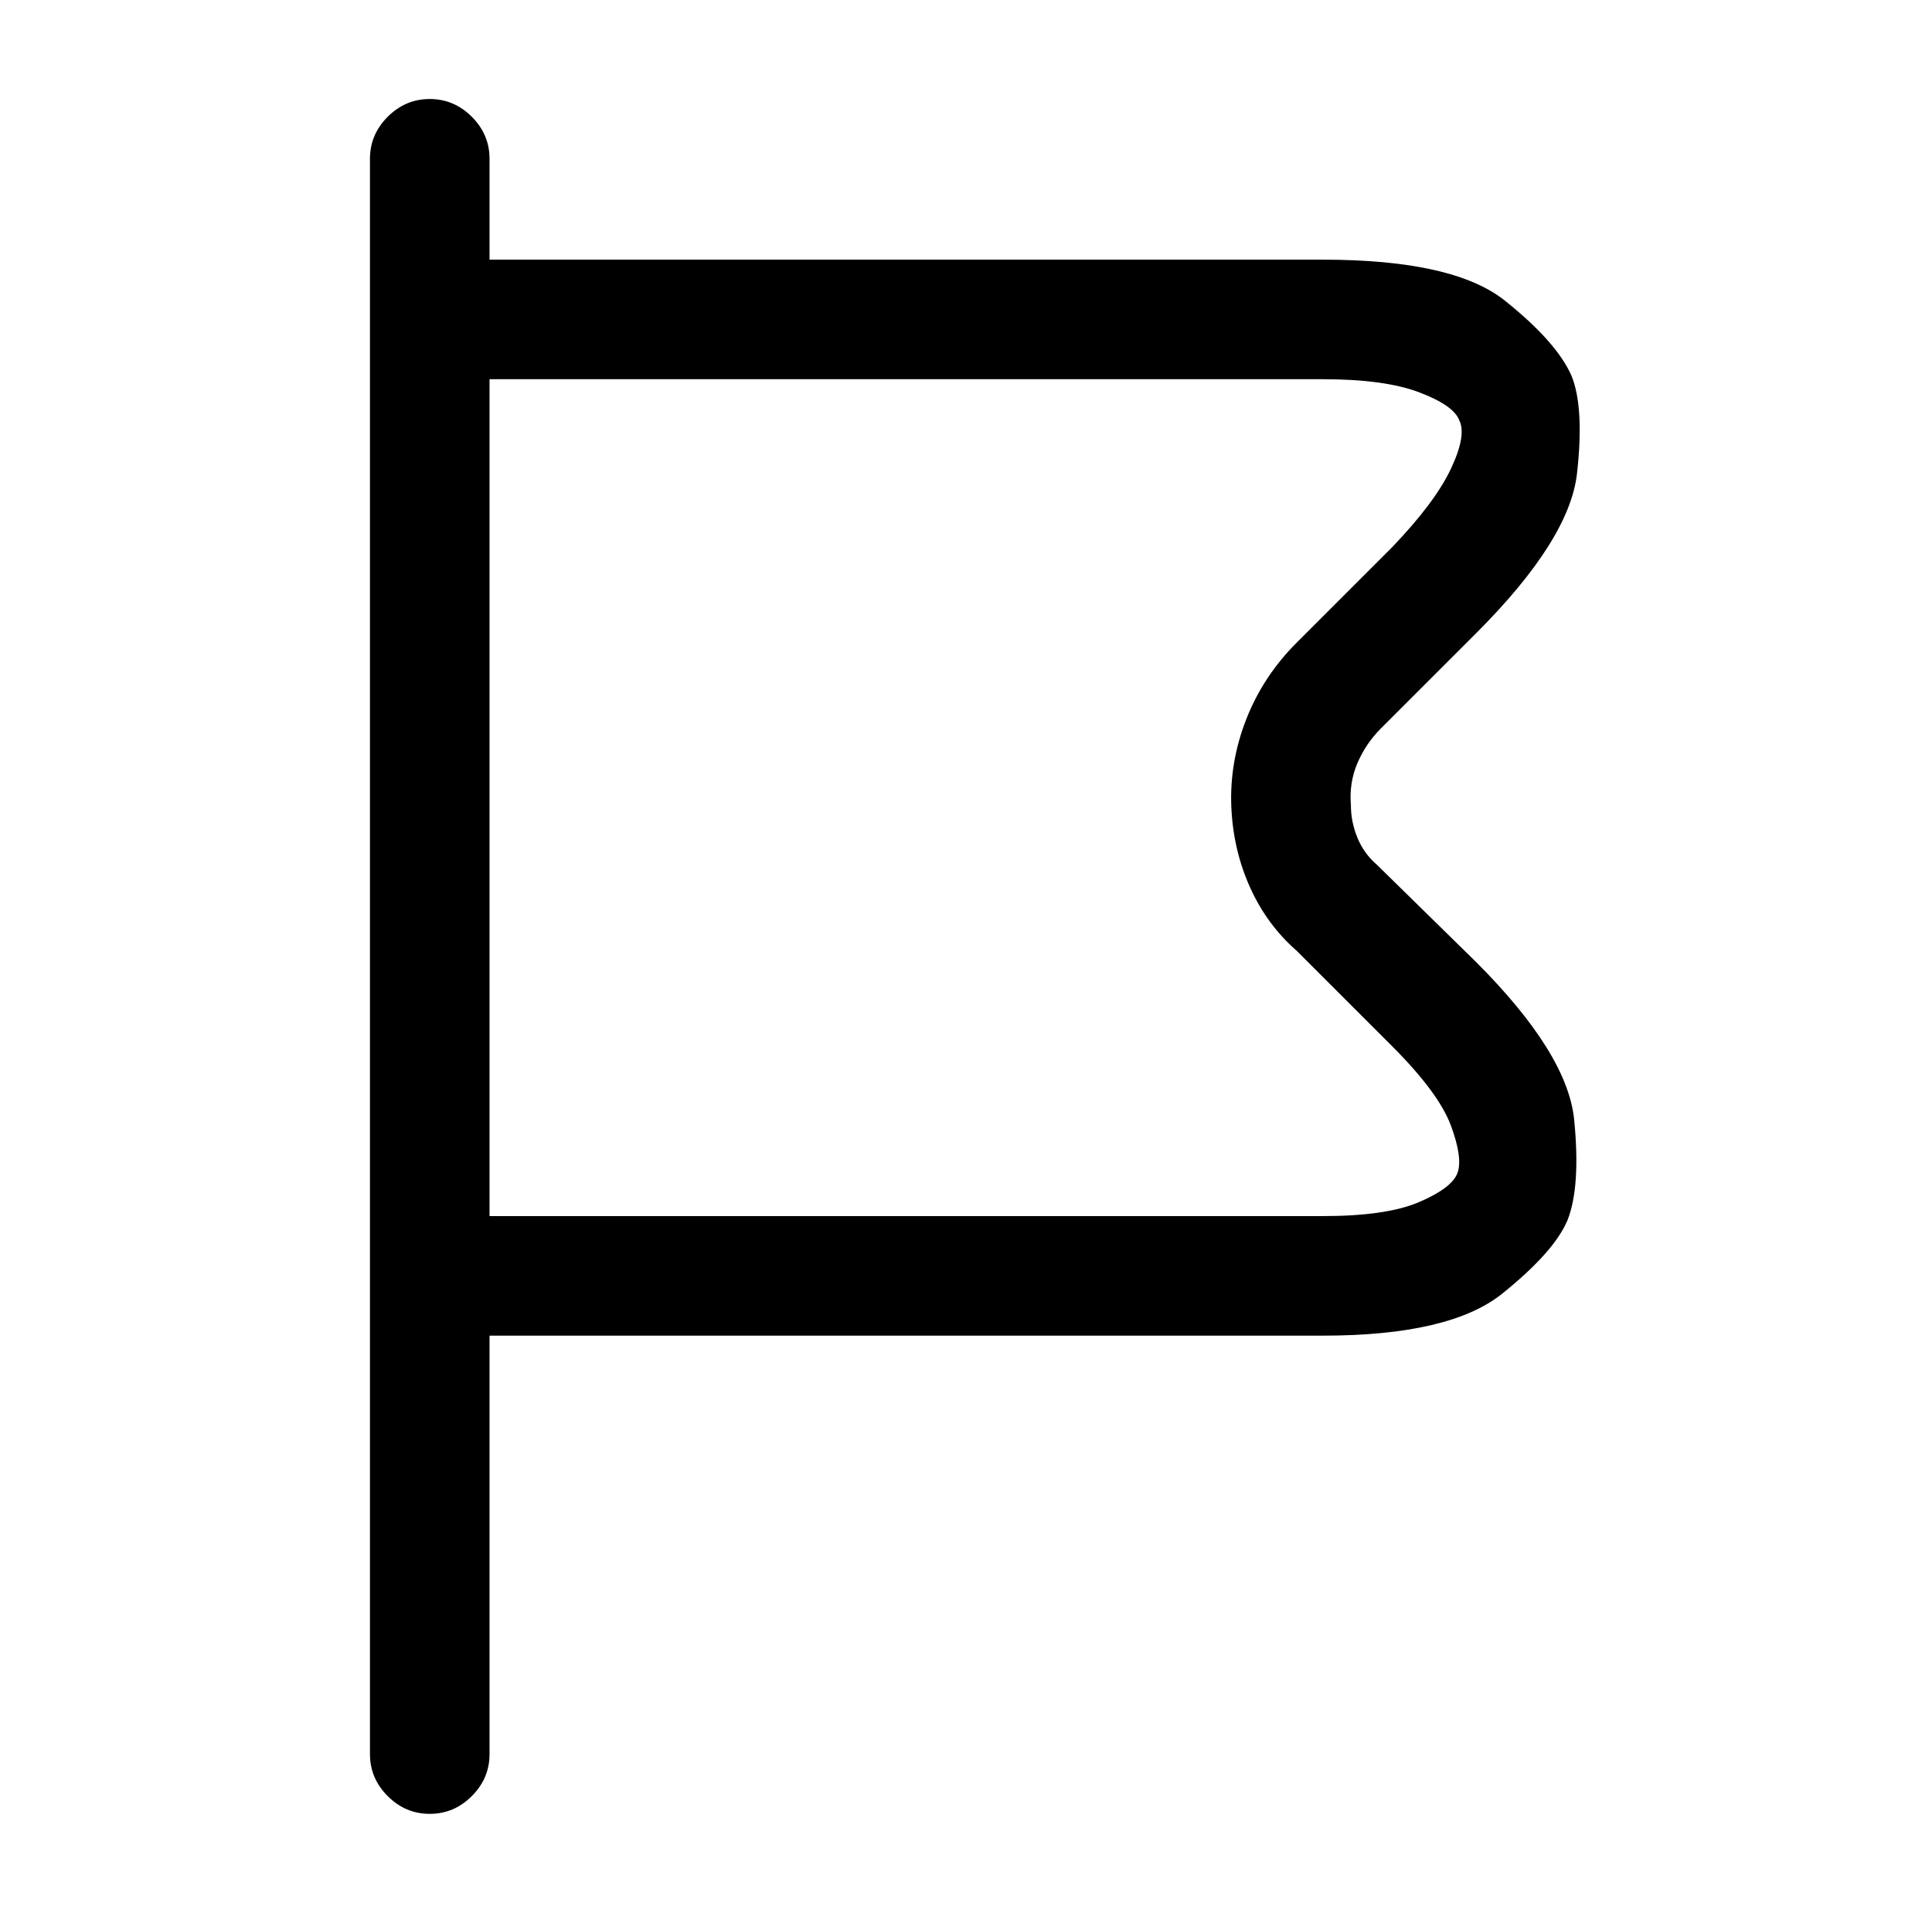 <?xml version="1.0" standalone="no"?>
<!DOCTYPE svg PUBLIC "-//W3C//DTD SVG 1.1//EN" "http://www.w3.org/Graphics/SVG/1.1/DTD/svg11.dtd" >
<svg xmlns="http://www.w3.org/2000/svg" xmlns:xlink="http://www.w3.org/1999/xlink" version="1.1" viewBox="-10 0 1034 1024">
   <path fill="currentColor"
d="M220 971q-13 0 -22.5 -9.5t-9.5 -22.5v-854q0 -13 9.5 -22.5t22.5 -9.5t22.5 9.5t9.5 22.5v854q0 13 -9.5 22.5t-22.5 9.5zM698 715h-478q-13 0 -22.5 -9.5t-9.5 -22.5t9.5 -22.5t22.5 -9.5h478q34 0 51.5 -7.5t20.5 -15.5t-3.5 -25.5t-31.5 -42.5l-51 -51
q-16 -14 -25 -34t-10 -43q-1 -24 8 -47t27 -41l51 -51q23 -24 31.5 -42t4.5 -26q-3 -8 -21.5 -15t-51.5 -7h-478q-14 0 -23 -9.5t-9 -22.5t9.5 -22.5t22.5 -9.5h478q70 0 97.5 22t35.5 40q7 17 3 52.5t-54 85.5l-51 51q-8 8 -12.5 18.5t-3.5 22.5q0 9 3.5 17.5t10.5 14.5
l53 52q49 49 52.5 84.5t-3.5 53.5q-7 17 -35 39.5t-96 22.5v0z" />
</svg>
